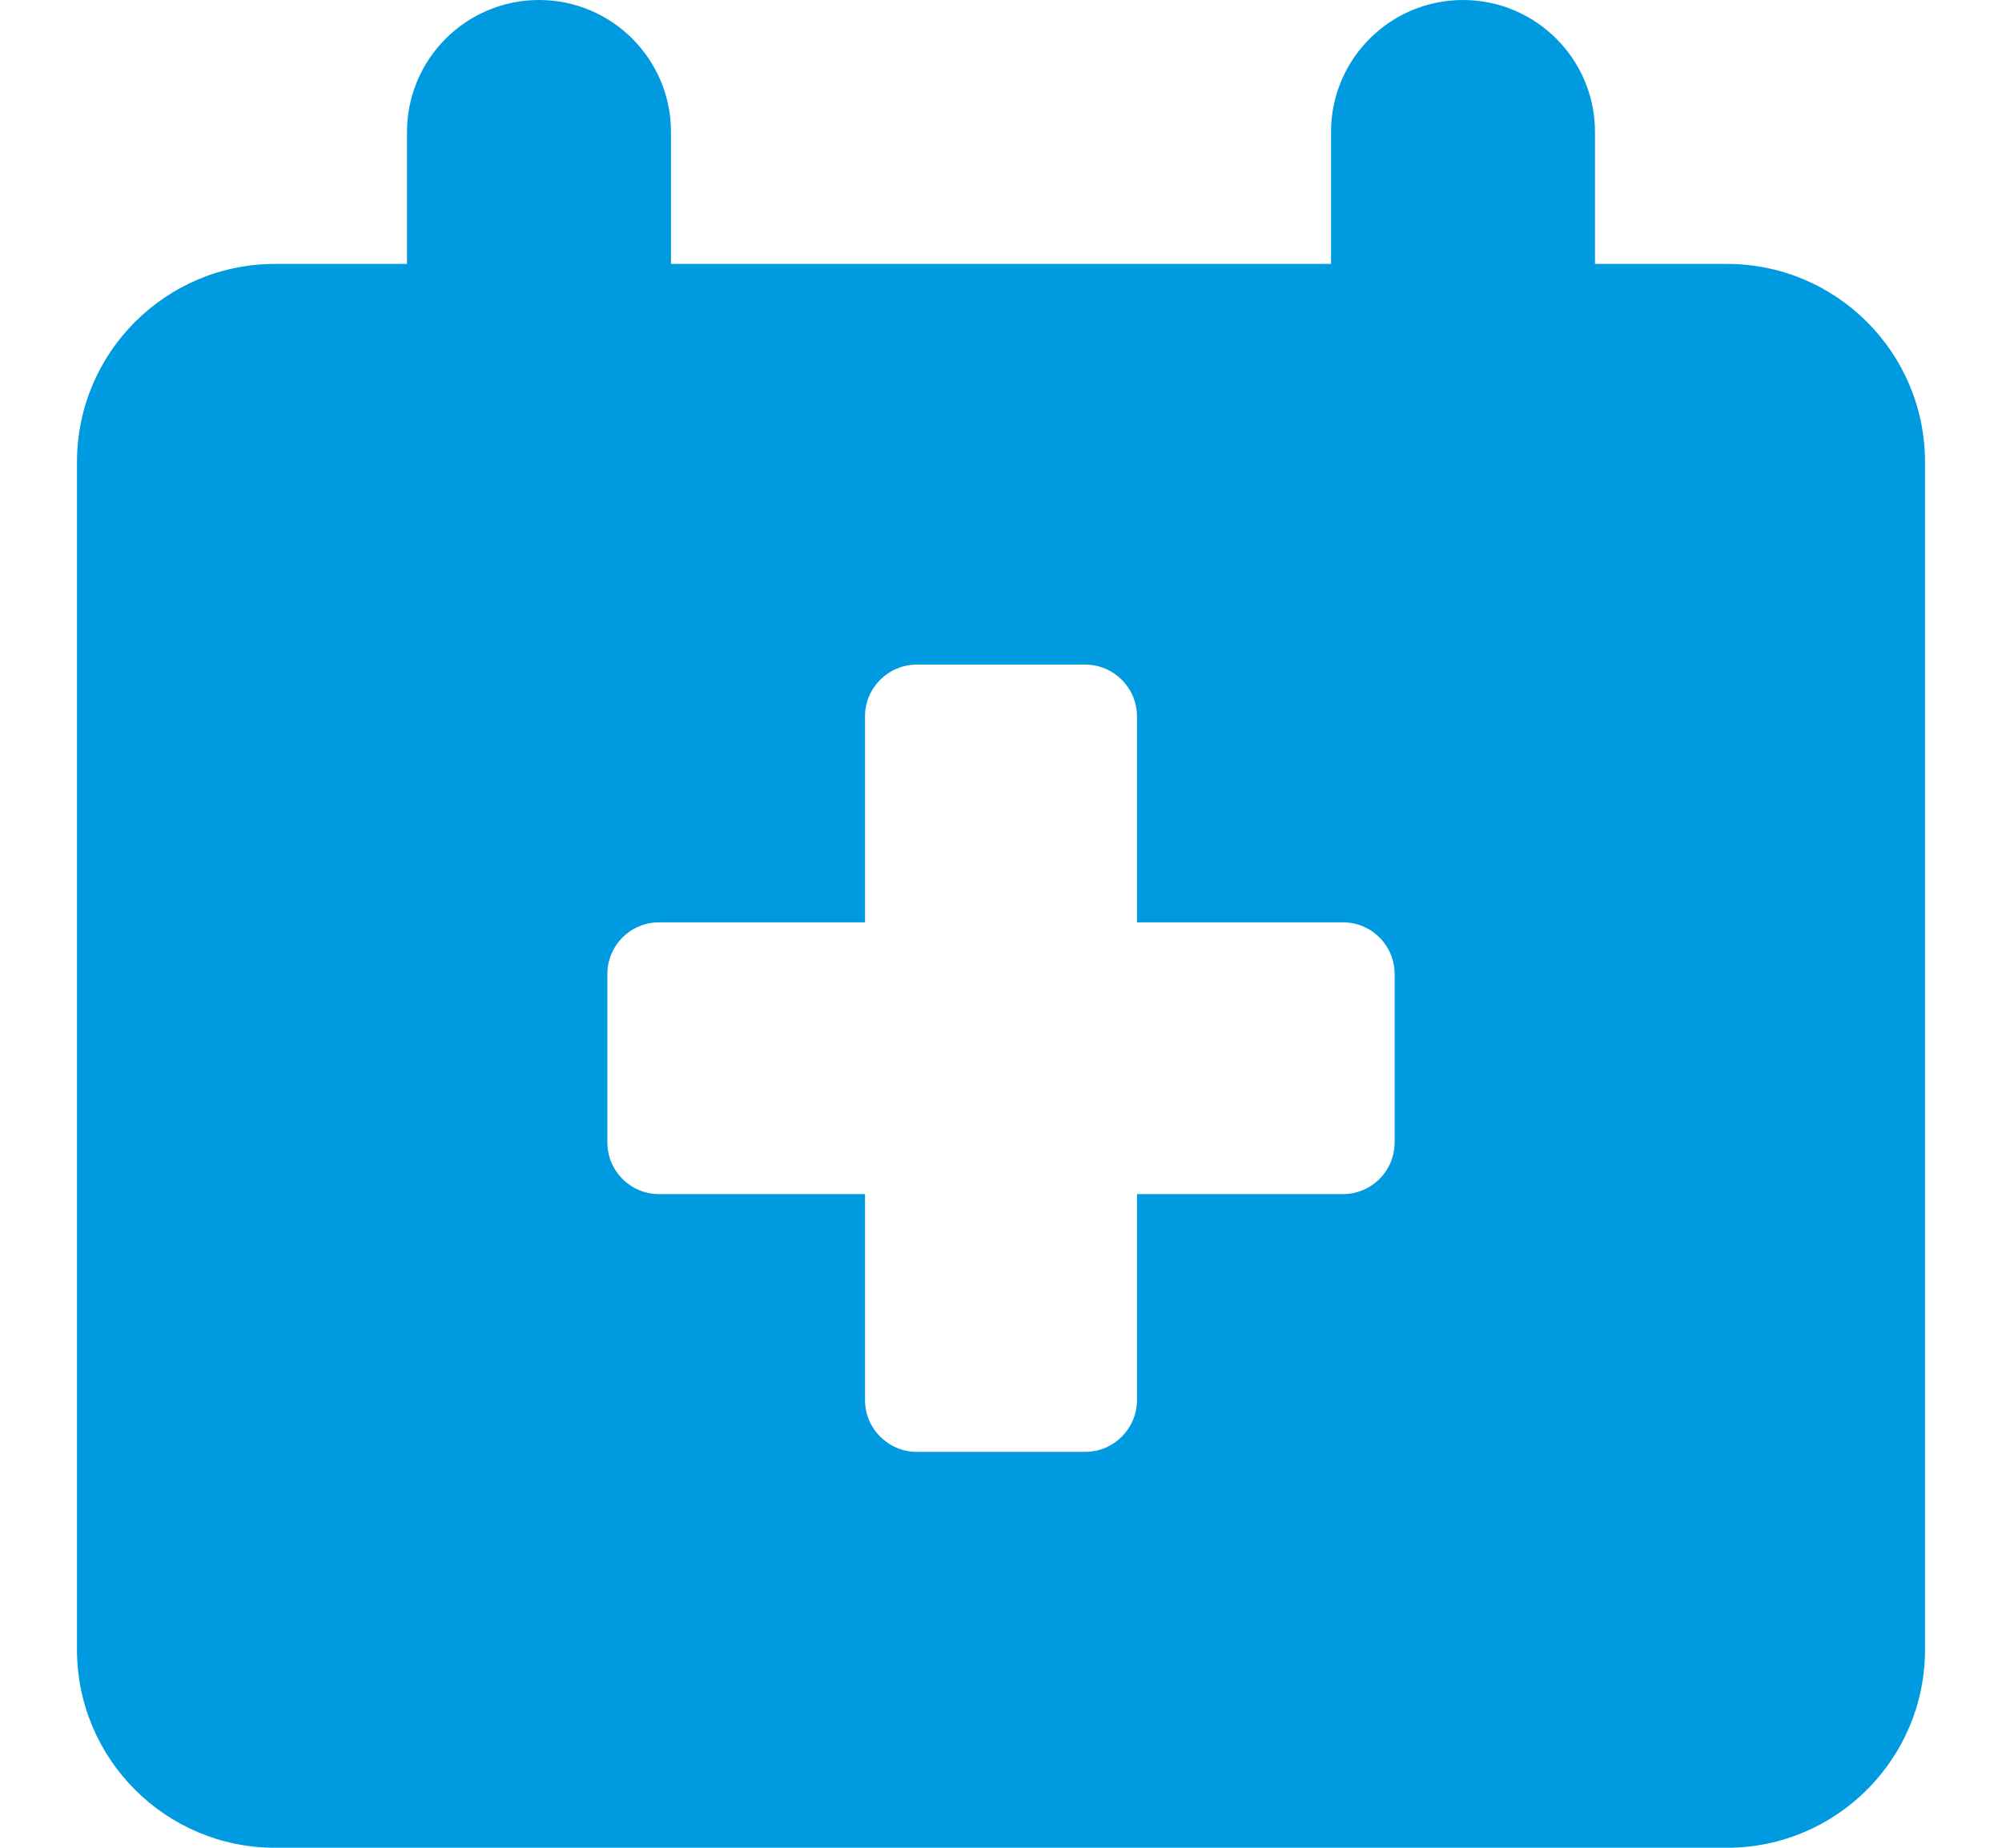<svg width="13" height="12" viewBox="0 0 13 12" fill="none" xmlns="http://www.w3.org/2000/svg">
<path fill-rule="evenodd" clip-rule="evenodd" d="M4.357 0.857C4.357 0.384 3.973 0 3.5 0C3.027 0 2.643 0.384 2.643 0.857V1.714H1.786C1.076 1.714 0.5 2.29 0.5 3V10.714C0.5 11.424 1.076 12 1.786 12H11.214C11.924 12 12.5 11.424 12.5 10.714V3C12.5 2.29 11.924 1.714 11.214 1.714H10.357V0.857C10.357 0.384 9.973 0 9.5 0C9.027 0 8.643 0.384 8.643 0.857V1.714H4.357V0.857ZM5.617 4.652C5.617 4.467 5.768 4.316 5.954 4.316H7.046C7.232 4.316 7.383 4.467 7.383 4.652V5.99H8.72C8.906 5.99 9.056 6.14 9.056 6.326V7.419C9.056 7.605 8.906 7.755 8.72 7.755H7.383L7.383 9.093C7.383 9.278 7.232 9.429 7.046 9.429H5.954C5.768 9.429 5.617 9.278 5.617 9.093V7.755H4.28C4.094 7.755 3.944 7.605 3.944 7.419V6.326C3.944 6.14 4.094 5.99 4.28 5.99H5.617V4.652Z" fill="#009AE0"/>
</svg>
